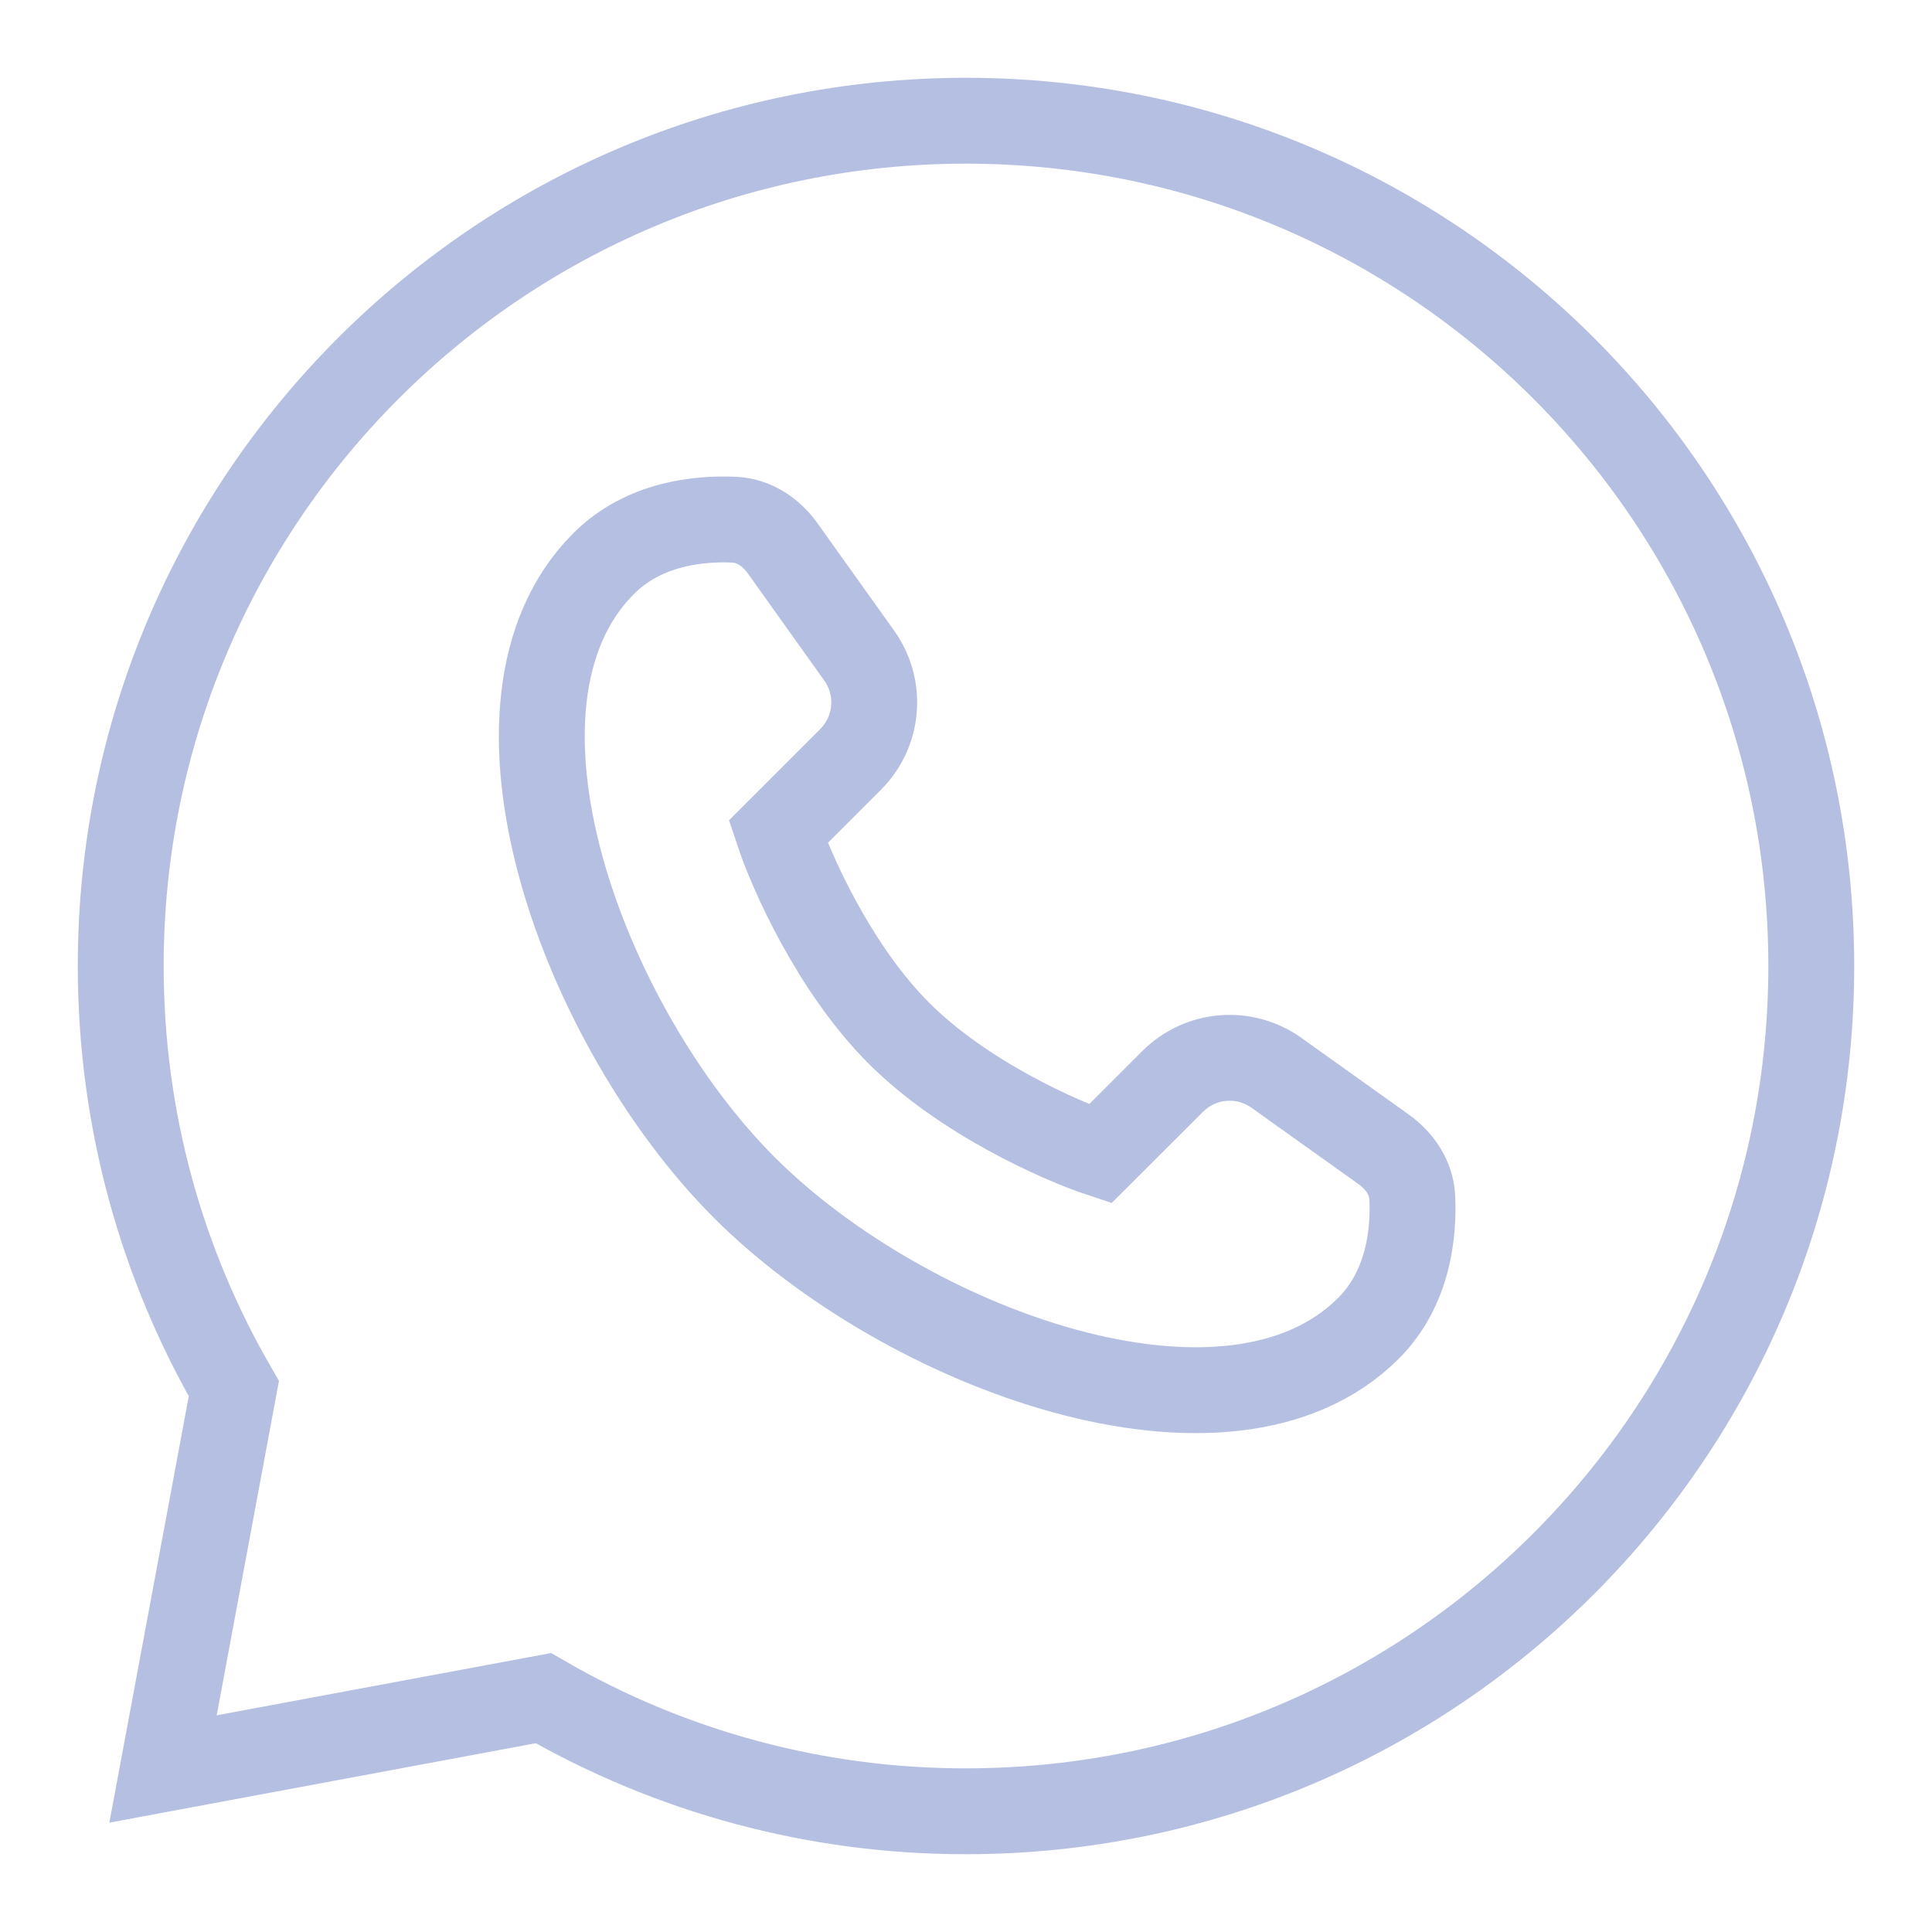 <?xml version="1.0" encoding="utf-8"?>
<svg xmlns="http://www.w3.org/2000/svg" fill="none" height="100%" overflow="visible" preserveAspectRatio="none" style="display: block;" viewBox="0 0 45 45" width="100%">
<g id="streamline-logos:whatsapp-logo">
<g id="Group">
<path d="M31.875 30.938C28.613 34.2 21.096 31.419 17.338 27.662C13.581 23.904 10.8 16.387 14.062 13.125C15.008 12.18 16.309 12.068 17.104 12.105C17.563 12.126 17.961 12.396 18.229 12.771L20.014 15.272C20.271 15.633 20.393 16.074 20.356 16.516C20.319 16.958 20.127 17.373 19.813 17.687L18.124 19.376C18.435 20.314 19.436 22.564 20.936 24.064C22.436 25.564 24.686 26.565 25.624 26.876L27.313 25.189C27.627 24.875 28.041 24.682 28.483 24.645C28.926 24.608 29.367 24.729 29.728 24.986L32.229 26.771C32.604 27.039 32.874 27.437 32.895 27.896C32.932 28.691 32.82 29.992 31.875 30.938Z" id="Vector" stroke="#B5BFE2" stroke-width="2"/>
<path d="M22.5 42.188C33.373 42.188 42.188 33.373 42.188 22.5C42.188 11.627 33.373 2.812 22.5 2.812C11.627 2.812 2.812 11.627 2.812 22.5C2.812 26.085 3.771 29.449 5.447 32.344L3.797 41.203L12.656 39.553C15.648 41.284 19.044 42.193 22.5 42.188Z" id="Vector_2" stroke="#B5BFE2" stroke-width="2"/>
</g>
</g>
</svg>